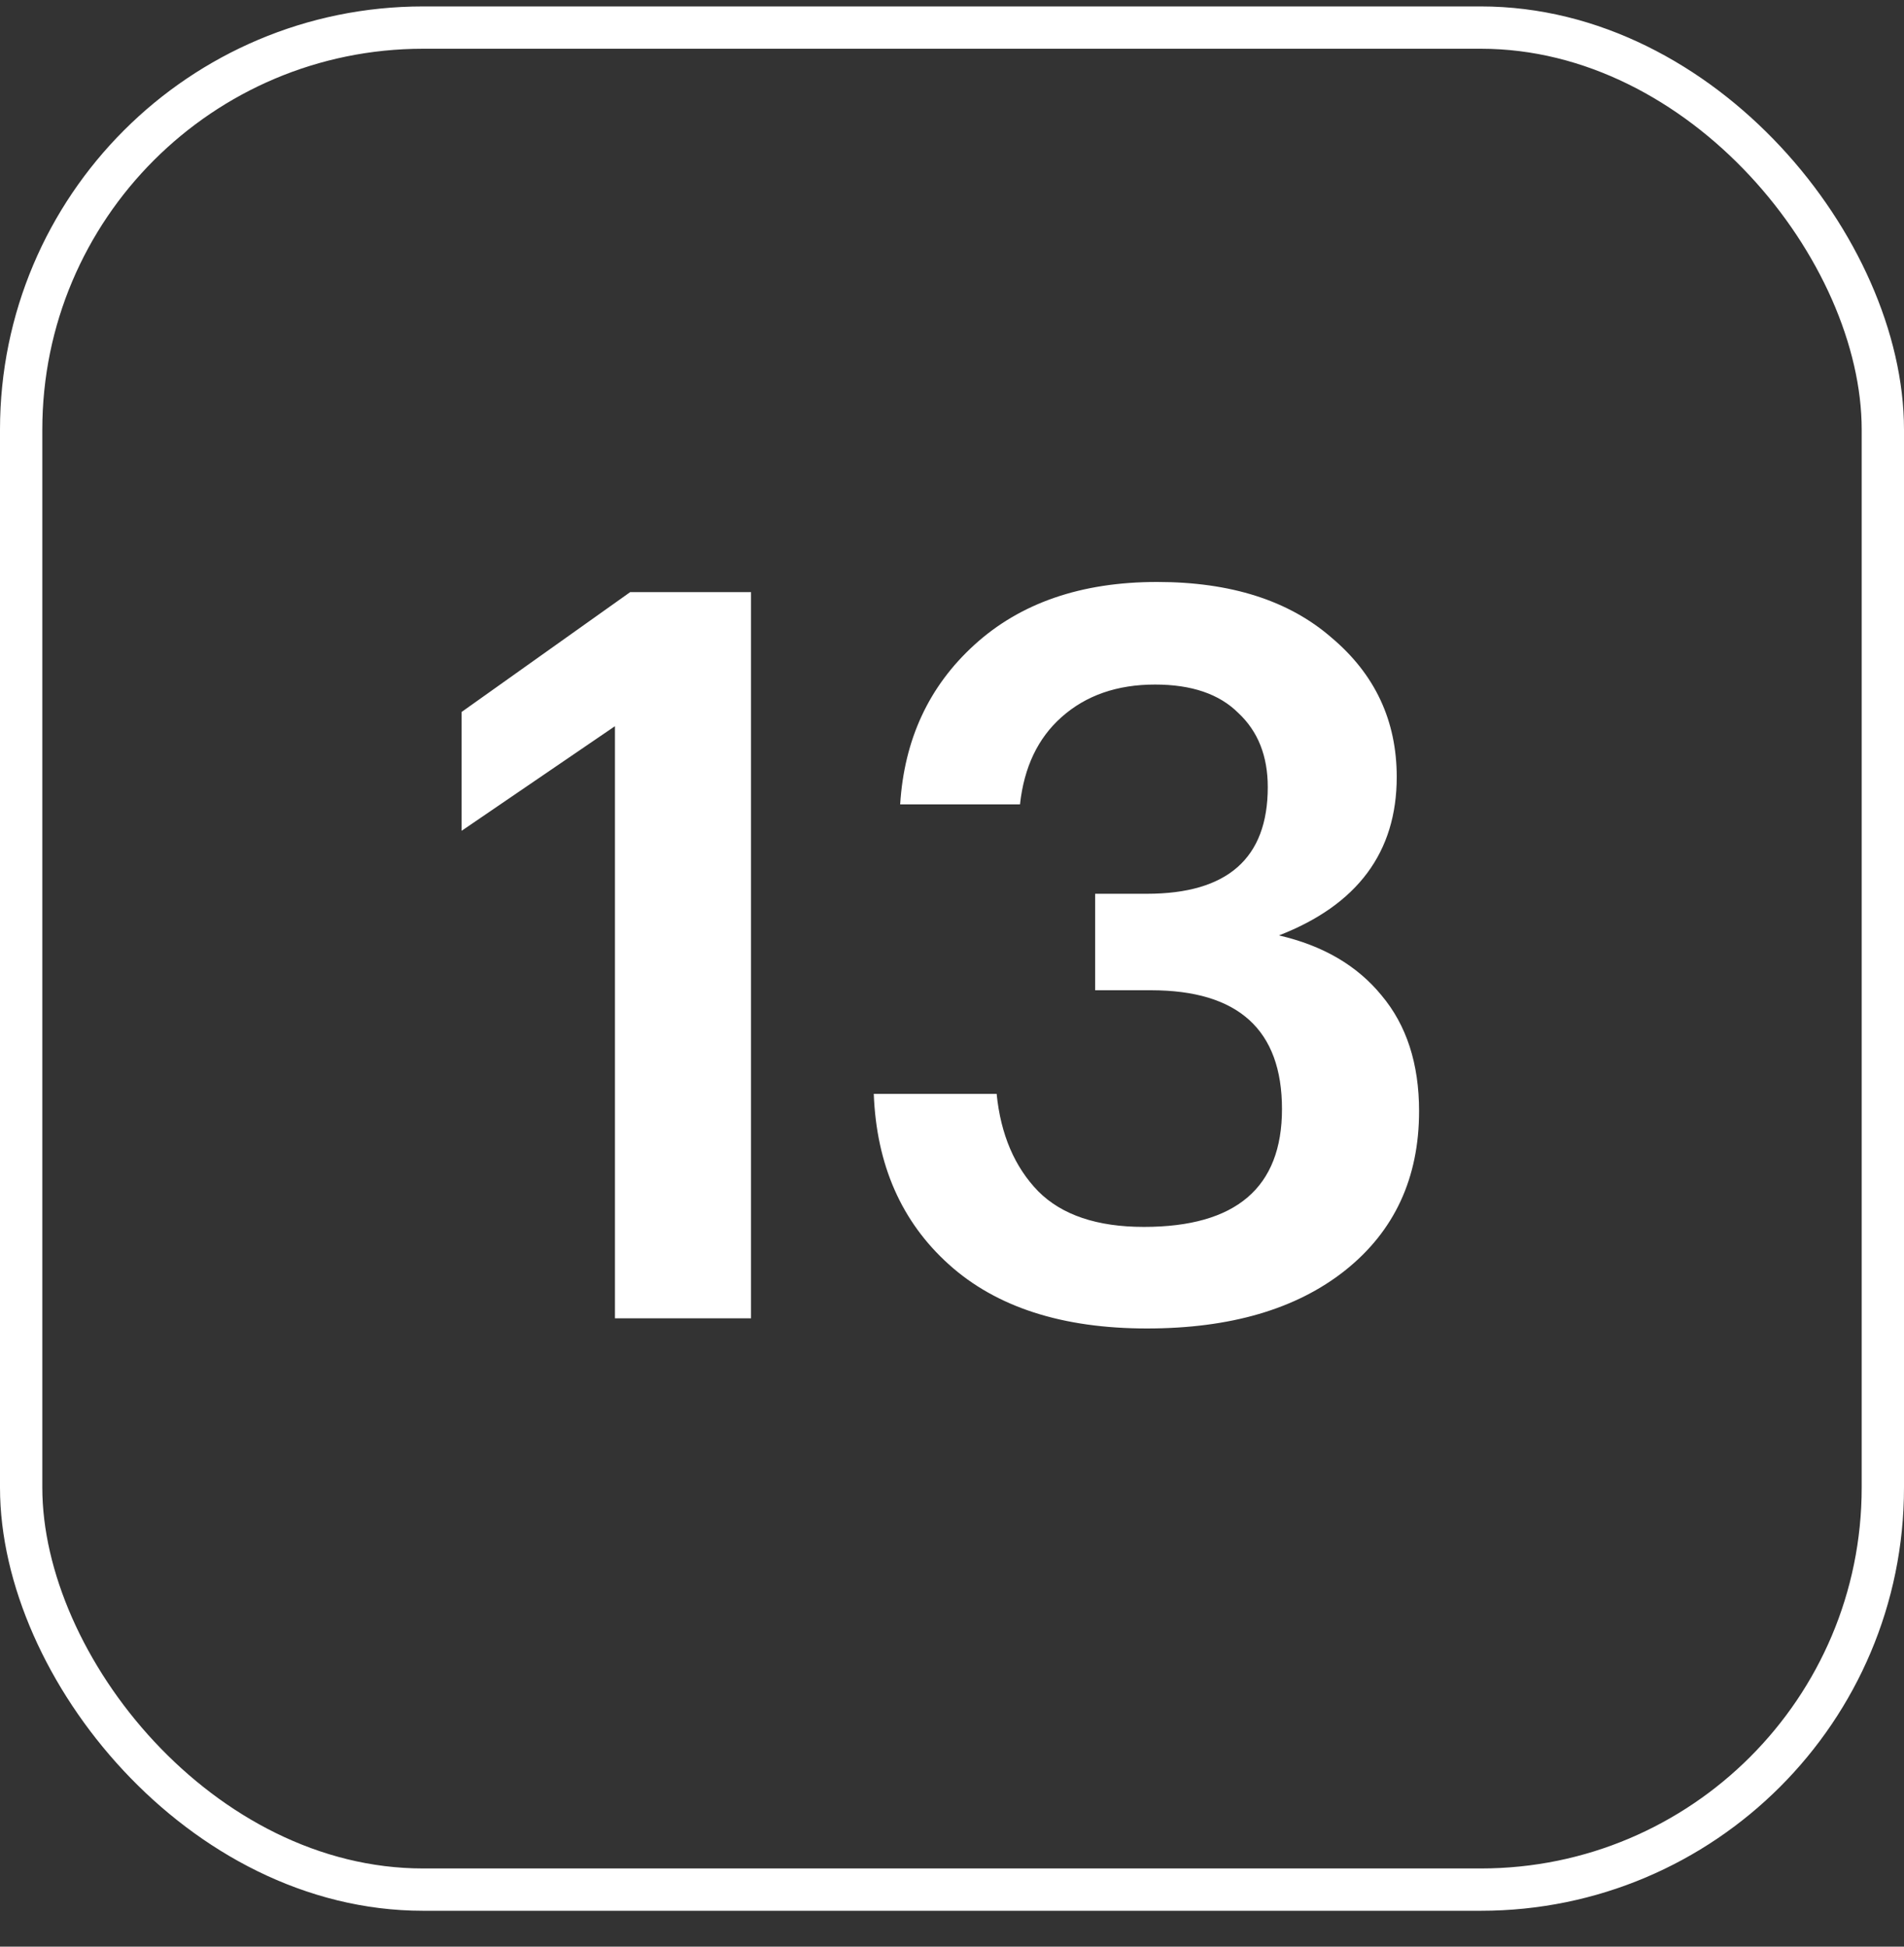 <?xml version="1.0" encoding="UTF-8"?> <svg xmlns="http://www.w3.org/2000/svg" width="45" height="46" viewBox="0 0 45 46" fill="none"><rect x="0" y="0" width="45" height="46" fill="#333333" stroke="none"/><rect x="0.5" y="0.652" width="44" height="44" rx="9.5" stroke="white"></rect><path d="M14.534 17.16L10.91 19.632V16.824L14.894 13.992H17.75V31.152H14.534V17.16ZM27.107 31.392C25.107 31.392 23.547 30.888 22.427 29.88C21.307 28.872 20.715 27.528 20.651 25.848H23.555C23.651 26.808 23.979 27.576 24.539 28.152C25.099 28.712 25.931 28.992 27.035 28.992C29.211 28.992 30.299 28.064 30.299 26.208C30.299 24.336 29.267 23.4 27.203 23.4H25.883V21.12H27.107C29.011 21.12 29.963 20.28 29.963 18.6C29.963 17.864 29.731 17.28 29.267 16.848C28.819 16.4 28.163 16.176 27.299 16.176C26.403 16.176 25.667 16.432 25.091 16.944C24.531 17.44 24.203 18.128 24.107 19.008H21.275C21.371 17.472 21.955 16.216 23.027 15.24C24.115 14.248 25.555 13.752 27.347 13.752C29.091 13.752 30.467 14.192 31.475 15.072C32.499 15.936 33.011 17.032 33.011 18.36C33.011 20.136 32.083 21.384 30.227 22.104C31.267 22.344 32.075 22.816 32.651 23.52C33.243 24.224 33.539 25.136 33.539 26.256C33.539 27.84 32.955 29.096 31.787 30.024C30.635 30.936 29.075 31.392 27.107 31.392Z" fill="white"></path></svg> 